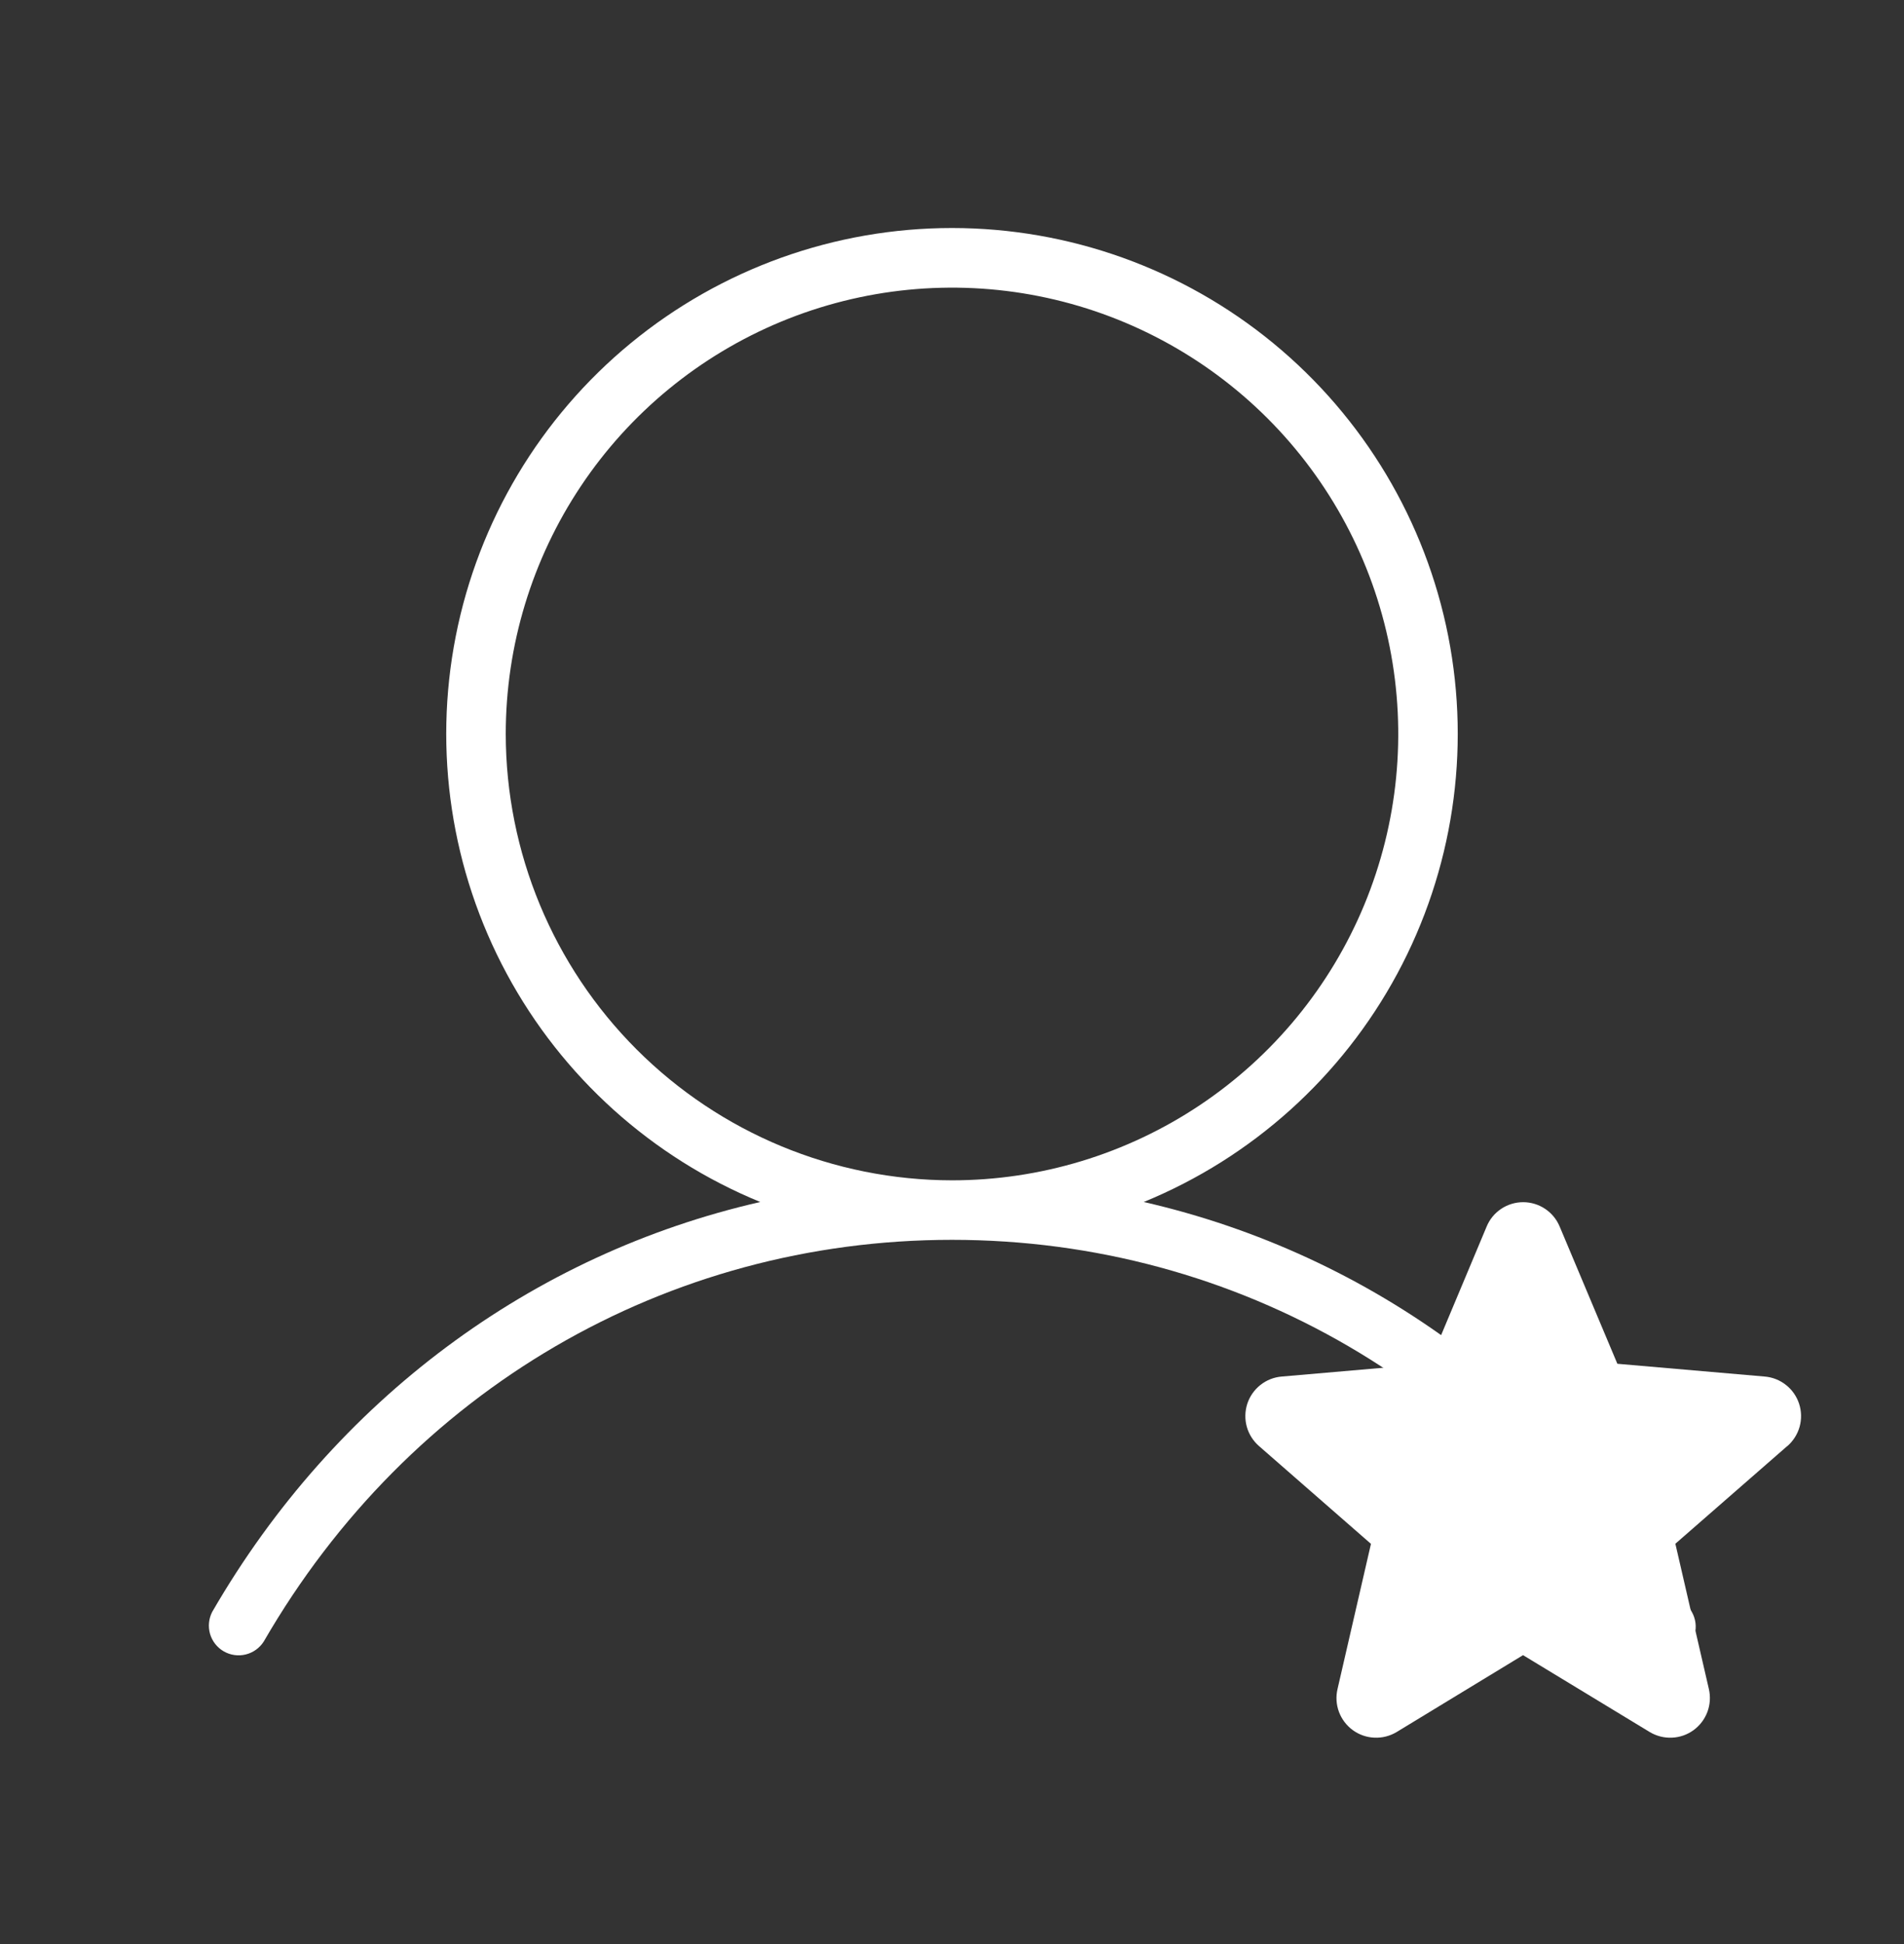 <?xml version="1.0" encoding="UTF-8"?>
<svg xmlns="http://www.w3.org/2000/svg" width="48" height="49" viewBox="0 0 48 49" fill="none">
  <rect x="0" y="0" width="48" height="49" fill="#333333" stroke="none"/>
  <path d="M42.649 40.625C39.551 35.27 34.586 31.614 28.834 30.296C31.567 29.176 33.827 27.141 35.227 24.54C36.627 21.939 37.08 18.933 36.51 16.034C35.939 13.136 34.38 10.526 32.098 8.649C29.816 6.773 26.954 5.747 24 5.747C21.046 5.747 18.184 6.773 15.902 8.649C13.62 10.526 12.061 13.136 11.49 16.034C10.919 18.933 11.373 21.939 12.773 24.54C14.173 27.141 16.433 29.176 19.166 30.296C13.421 31.608 8.449 35.27 5.351 40.625C5.262 40.796 5.242 40.996 5.295 41.182C5.349 41.367 5.473 41.525 5.64 41.622C5.808 41.719 6.006 41.747 6.194 41.701C6.382 41.655 6.545 41.538 6.649 41.375C10.312 35.036 16.804 31.25 24 31.25C31.196 31.25 37.687 35.036 41.351 41.375C41.417 41.489 41.511 41.584 41.625 41.649C41.739 41.715 41.868 41.75 42 41.75C42.132 41.75 42.261 41.715 42.375 41.649C42.547 41.549 42.672 41.385 42.724 41.194C42.775 41.002 42.748 40.797 42.649 40.625ZM12.75 18.5C12.75 16.275 13.41 14.1 14.646 12.25C15.882 10.4 17.639 8.958 19.695 8.106C21.75 7.255 24.012 7.032 26.195 7.466C28.377 7.9 30.381 8.972 31.955 10.545C33.528 12.118 34.6 14.123 35.034 16.305C35.468 18.488 35.245 20.75 34.394 22.805C33.542 24.861 32.1 26.618 30.25 27.854C28.4 29.09 26.225 29.75 24 29.75C21.017 29.747 18.158 28.56 16.049 26.451C13.94 24.342 12.753 21.483 12.75 18.5Z" fill="white"></path>
  <path d="M45.055 36.45L42.236 38.91L43.081 42.572C43.125 42.764 43.112 42.964 43.044 43.148C42.975 43.332 42.854 43.492 42.695 43.608C42.536 43.724 42.346 43.79 42.15 43.798C41.953 43.807 41.759 43.757 41.59 43.656L38.396 41.718L35.209 43.656C35.04 43.757 34.846 43.807 34.649 43.798C34.453 43.79 34.263 43.724 34.104 43.608C33.945 43.492 33.824 43.332 33.755 43.148C33.687 42.964 33.674 42.764 33.719 42.572L34.562 38.913L31.742 36.45C31.593 36.321 31.485 36.151 31.432 35.962C31.379 35.772 31.384 35.571 31.444 35.383C31.505 35.196 31.62 35.031 31.774 34.909C31.929 34.786 32.115 34.712 32.312 34.696L36.028 34.374L37.479 30.914C37.554 30.732 37.682 30.577 37.846 30.468C38.01 30.359 38.202 30.301 38.399 30.301C38.595 30.301 38.788 30.359 38.951 30.468C39.115 30.577 39.243 30.732 39.319 30.914L40.774 34.374L44.489 34.696C44.685 34.712 44.872 34.786 45.026 34.909C45.181 35.031 45.295 35.196 45.356 35.383C45.417 35.571 45.421 35.772 45.368 35.962C45.315 36.151 45.207 36.321 45.058 36.45H45.055Z" fill="white"></path>
</svg>

